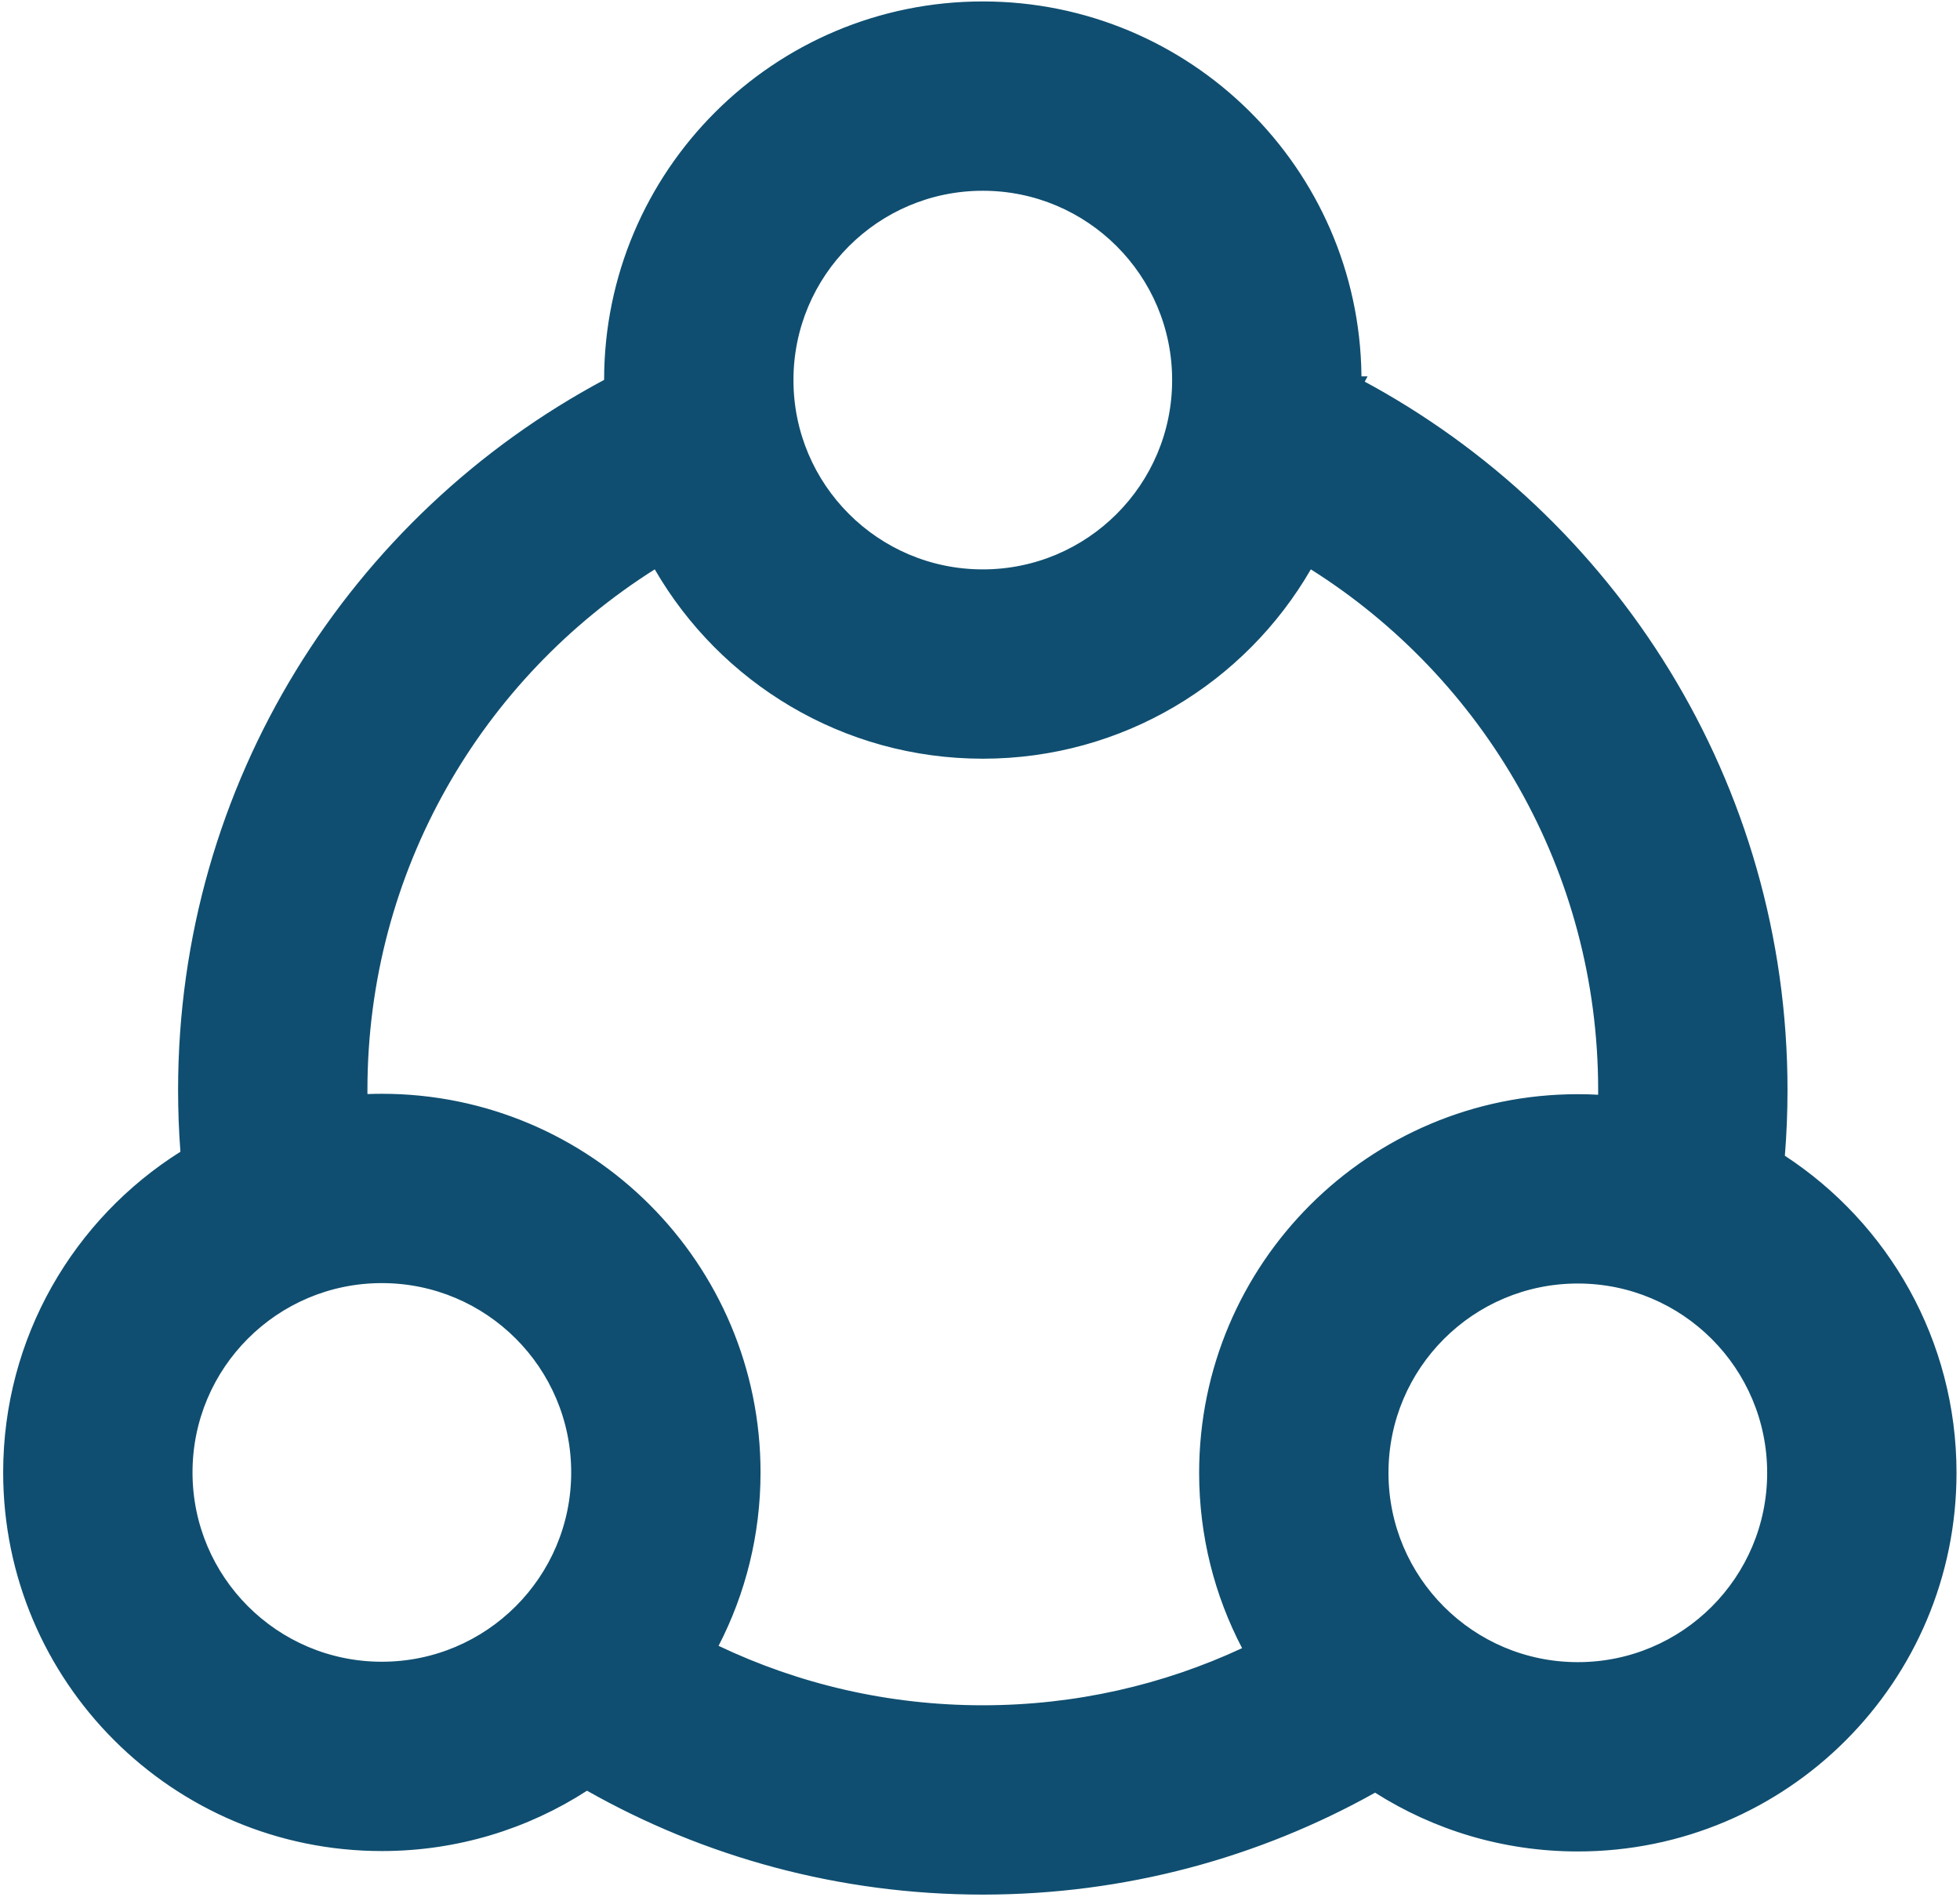 <svg width="530" height="513" viewBox="0 0 530 513" fill="none" xmlns="http://www.w3.org/2000/svg">
<path d="M265.756 1.39C321.32 1.39 366.447 46.082 367.148 101.48L367.156 102.791H368.13L367.685 103.624C435.926 140.086 482.357 212.017 482.357 294.791C482.356 300.749 482.116 306.651 481.644 312.488L481.596 313.08L482.093 313.405C509.772 331.512 528.057 362.782 528.057 398.323C528.057 454.324 482.658 499.723 426.656 499.723C406.685 499.723 388.066 493.95 372.371 483.983L371.867 483.664L371.347 483.955C340.109 501.429 304.097 511.39 265.756 511.39C227.031 511.39 190.682 501.228 159.228 483.426L158.701 483.128L158.192 483.457C142.363 493.679 123.504 499.614 103.257 499.614C47.255 499.614 1.857 454.215 1.857 398.213C1.857 362.035 20.803 330.28 49.32 312.333L49.83 312.011L49.784 311.411C49.368 305.925 49.156 300.383 49.156 294.791C49.156 212.017 95.587 140.086 163.828 103.624L164.357 103.341V102.742C164.383 46.763 209.771 1.39 265.756 1.39ZM353.597 153.48C336.064 183.796 303.291 204.19 265.756 204.19C228.221 204.19 195.449 183.796 177.916 153.48L177.396 152.581L176.517 153.135C129.554 182.783 98.356 235.143 98.356 294.791V294.793L98.36 295.889L98.363 296.924L99.397 296.885C100.678 296.837 101.965 296.813 103.257 296.813C159.258 296.813 204.656 342.212 204.656 398.213C204.656 414.953 200.601 430.742 193.42 444.655L192.946 445.573L193.879 446.016C215.658 456.386 240.031 462.19 265.756 462.19C290.955 462.19 314.857 456.622 336.295 446.647L337.245 446.205L336.759 445.277C329.412 431.24 325.256 415.268 325.256 398.323C325.256 342.321 370.655 296.922 426.656 296.922C428.482 296.922 430.297 296.972 432.099 297.067L433.148 297.123L433.151 296.072L433.156 294.794V294.791C433.156 235.143 401.959 182.783 354.996 153.135L354.117 152.581L353.597 153.48ZM426.656 346.123C397.827 346.123 374.456 369.494 374.456 398.323C374.456 427.152 397.827 450.523 426.656 450.523C455.486 450.523 478.857 427.152 478.857 398.323C478.856 369.494 455.486 346.123 426.656 346.123ZM103.257 346.013C74.428 346.013 51.057 369.384 51.057 398.213C51.057 427.043 74.428 450.414 103.257 450.414C132.086 450.413 155.456 427.043 155.456 398.213C155.456 369.384 132.086 346.013 103.257 346.013ZM265.756 50.59C236.927 50.591 213.557 73.961 213.557 102.791C213.557 131.619 236.927 154.989 265.756 154.99C294.585 154.99 317.956 131.62 317.956 102.791C317.956 73.961 294.585 50.59 265.756 50.59Z" fill="#0F4E70" stroke="#0F4E70" stroke-width="2"/>
</svg>
